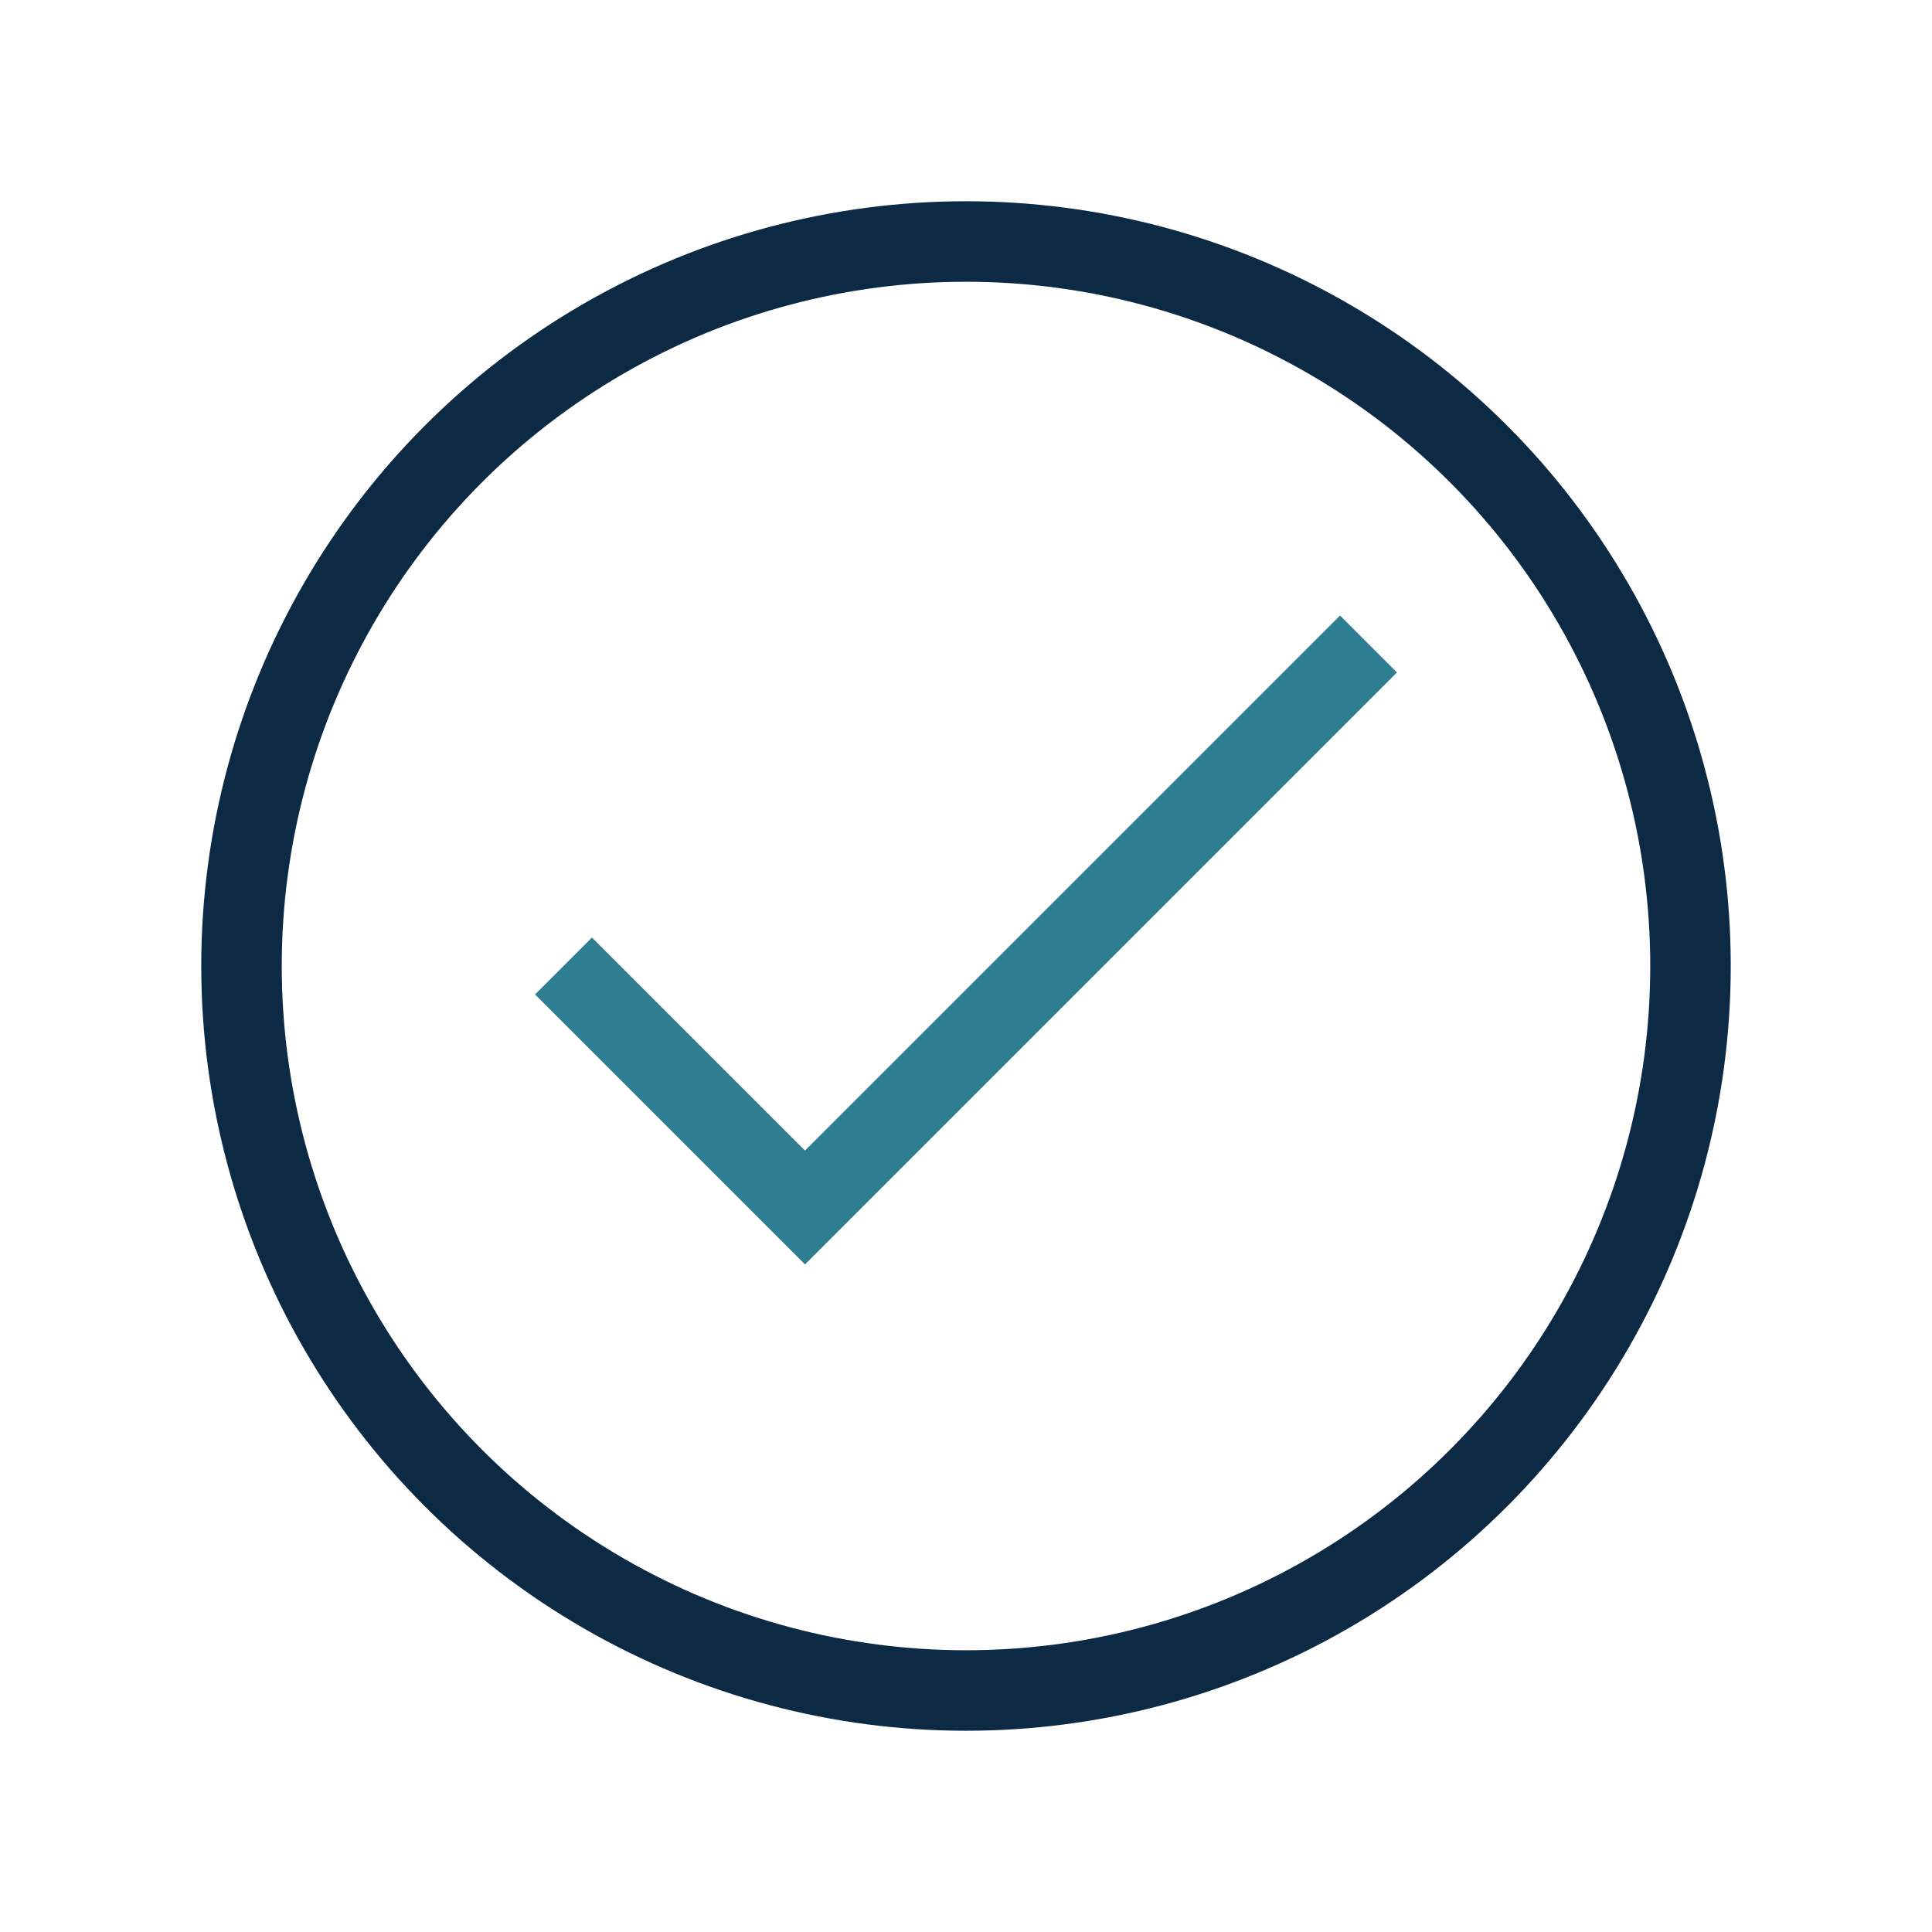 <?xml version="1.0" encoding="UTF-8"?>
<svg xmlns="http://www.w3.org/2000/svg" width="24" height="24" viewBox="0 0 24 24"><circle cx="12" cy="12" r="9" fill="none" stroke="#0D2A45"/><path d="M7 12l3 3 7-7" fill="none" stroke="#2E7D90"/></svg>
